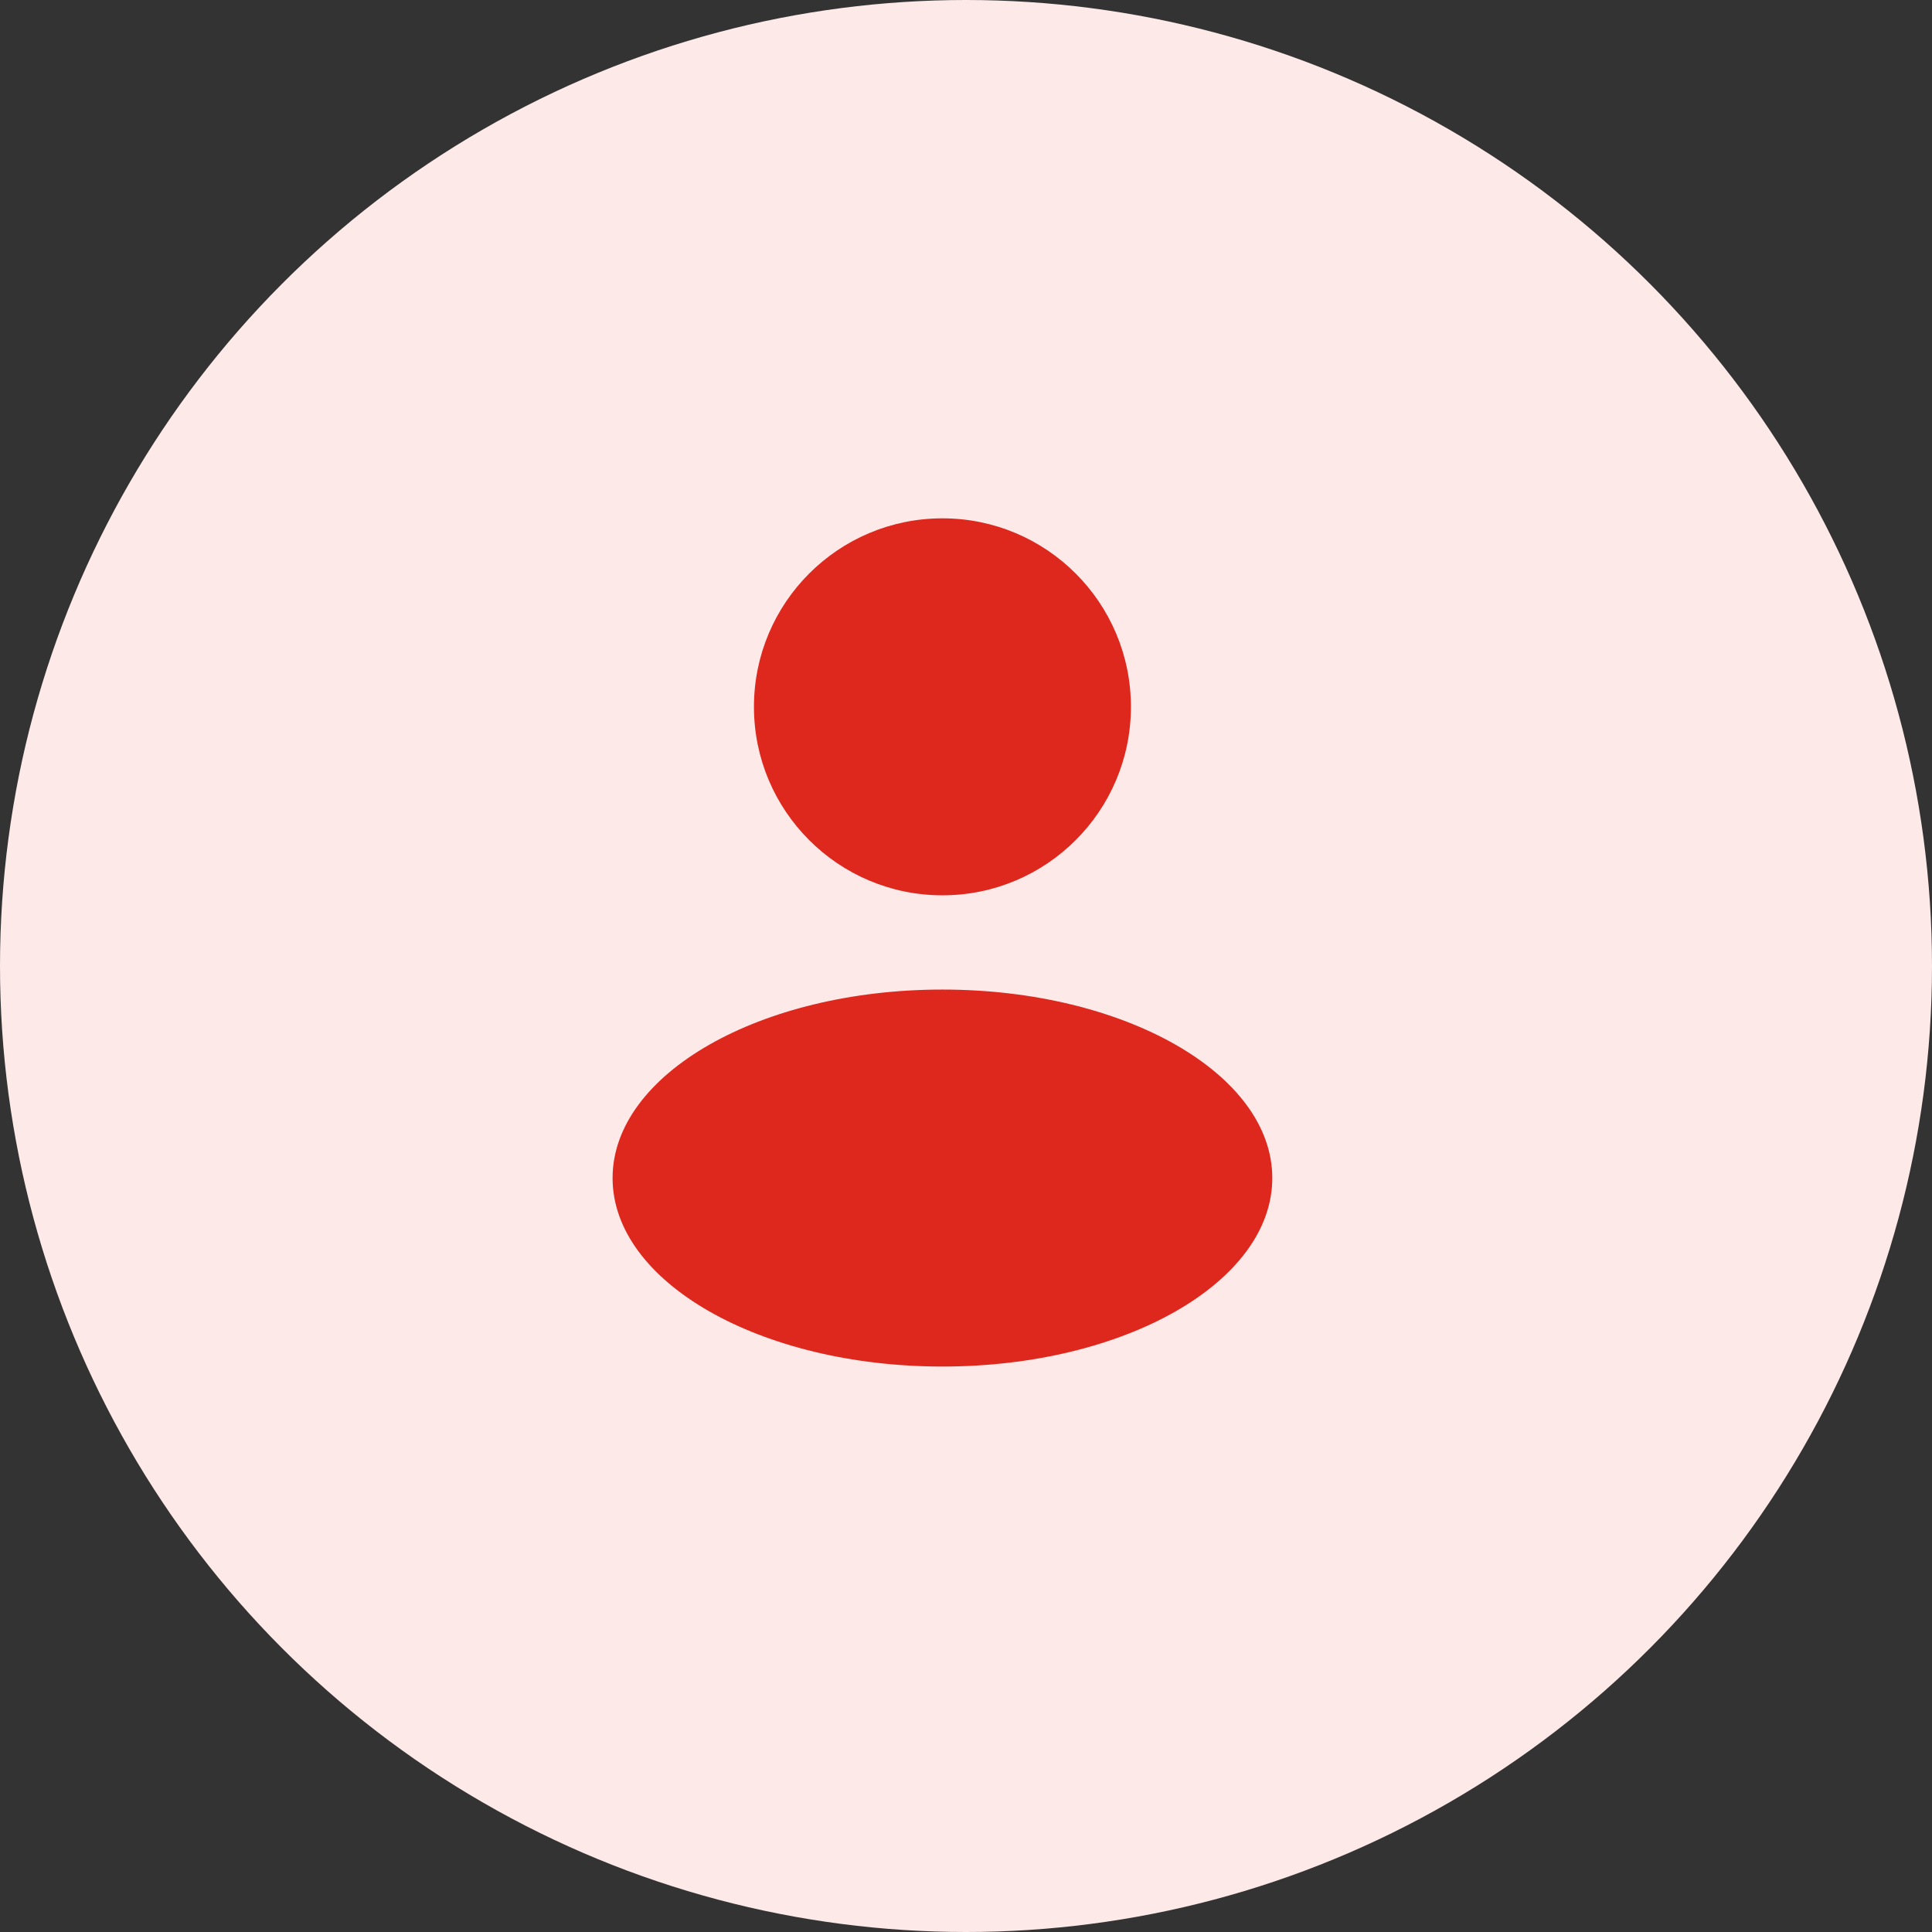 <svg data-v-61049c7b="" width="41" height="41" viewBox="0 0 41 41" fill="none" xmlns="http://www.w3.org/2000/svg"><rect x="0" y="0" width="41" height="41" fill="#333333" stroke="none"/><circle data-v-61049c7b="" cx="20.5" cy="20.5" r="20.5" fill="#FCE9E8"></circle> <path data-v-61049c7b="" fill-rule="evenodd" clip-rule="evenodd" d="M20 19C22.209 19 24 17.209 24 15C24 12.791 22.209 11 20 11C17.791 11 16 12.791 16 15C16 17.209 17.791 19 20 19ZM20 29C23.866 29 27 27.209 27 25C27 22.791 23.866 21 20 21C16.134 21 13 22.791 13 25C13 27.209 16.134 29 20 29Z" fill="#DE281D"></path></svg>